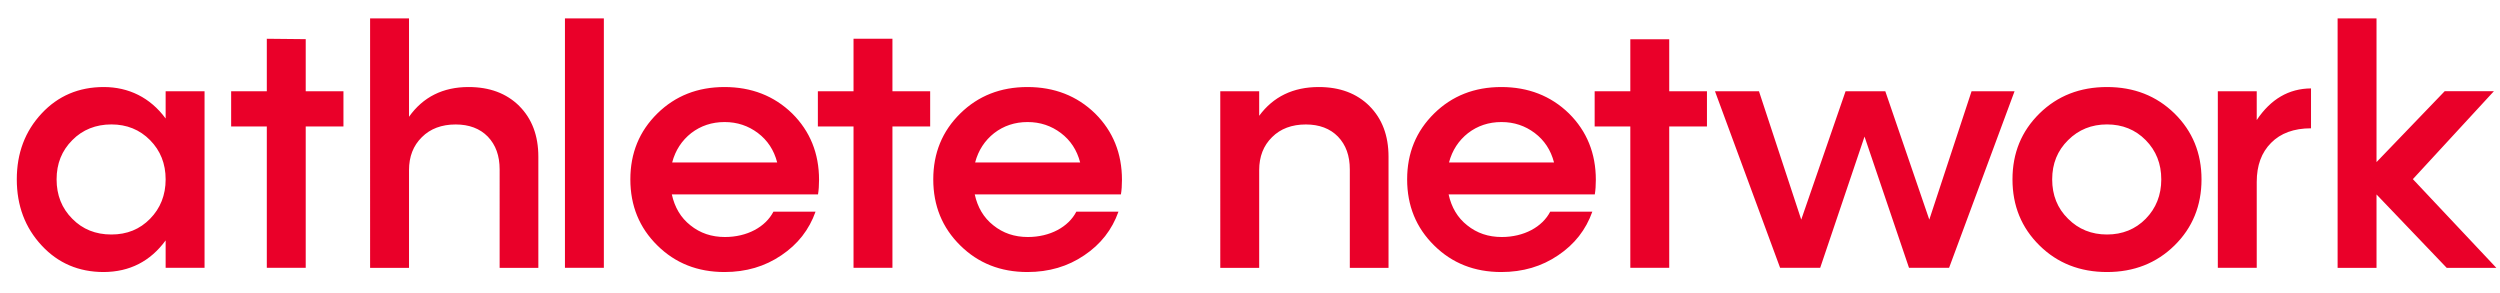 <svg xmlns="http://www.w3.org/2000/svg" id="Layer_1" version="1.1" viewBox="0 0 507.57 59.48"><defs><style>.st0{fill:#ea0029}</style></defs><path d="M33.63 18.53h7.9v35.84h-7.9v-5.56c-3.12 4.26-7.31 6.39-12.57 6.42-5.05 0-9.27-1.79-12.6-5.39-3.36-3.61-5.05-8.07-5.05-13.42s1.68-9.78 5.05-13.39c3.33-3.57 7.55-5.36 12.6-5.36s9.44 2.13 12.57 6.39v-5.53Zm-3.16 25.89c2.09-2.13 3.16-4.81 3.16-8s-1.06-5.84-3.16-7.97-4.74-3.19-7.86-3.19-5.84 1.06-7.93 3.19c-2.13 2.13-3.19 4.77-3.19 7.97s1.06 5.87 3.19 8c2.09 2.13 4.74 3.19 7.93 3.19s5.77-1.06 7.86-3.19ZM69.73 18.53v7.14h-7.66v28.7h-7.9v-28.7h-7.24v-7.14h7.24V7.87l7.9.08v10.58h7.66ZM105.42 21.52c2.58 2.58 3.88 6.01 3.88 10.3v22.56h-7.86V34.4c0-2.78-.79-4.98-2.4-6.66-1.61-1.65-3.81-2.47-6.52-2.47-2.85 0-5.15.86-6.87 2.58-1.75 1.72-2.61 3.95-2.61 6.69v19.85h-7.9V3.73h7.9v19.98c2.85-4.02 6.9-6.04 12.09-6.04 4.26 0 7.69 1.27 10.3 3.85ZM114.7 54.38V3.73h7.9v50.64h-7.9ZM166.1 39.47h-29.7c.58 2.64 1.82 4.74 3.78 6.28 1.96 1.58 4.29 2.37 7 2.37 4.5 0 8.24-2.03 9.85-5.15h8.55c-1.3 3.67-3.61 6.63-6.94 8.86-3.33 2.27-7.18 3.4-11.54 3.4-5.46 0-9.99-1.79-13.63-5.39-3.67-3.61-5.49-8.07-5.49-13.42s1.82-9.78 5.49-13.39c3.64-3.57 8.17-5.36 13.63-5.36s10.06 1.79 13.73 5.36c3.64 3.61 5.46 8.1 5.46 13.49 0 1.13-.07 2.09-.21 2.95h.02Zm-18.99-14.69c-2.58 0-4.84.76-6.76 2.23-1.92 1.51-3.23 3.5-3.88 5.97h21.32c-.65-2.51-1.96-4.5-3.91-5.97s-4.19-2.23-6.76-2.23h-.01ZM188.85 18.53v7.14h-7.66v28.7h-7.9v-28.7h-7.24v-7.14h7.24V7.87h7.9v10.66h7.66ZM227.6 39.47h-29.7c.58 2.64 1.82 4.74 3.78 6.28 1.96 1.58 4.29 2.37 7 2.37 4.5 0 8.24-2.03 9.85-5.15h8.55c-1.3 3.67-3.61 6.63-6.94 8.86-3.33 2.27-7.18 3.4-11.54 3.4-5.46 0-9.99-1.79-13.63-5.39-3.67-3.61-5.49-8.07-5.49-13.42s1.82-9.78 5.49-13.39c3.64-3.57 8.17-5.36 13.63-5.36s10.06 1.79 13.73 5.36c3.64 3.61 5.46 8.1 5.46 13.49 0 1.13-.07 2.09-.21 2.95h.02Zm-18.98-14.69c-2.58 0-4.84.76-6.76 2.23-1.92 1.51-3.23 3.5-3.88 5.97h21.32c-.65-2.51-1.96-4.5-3.91-5.97s-4.19-2.23-6.76-2.23ZM278.03 21.52c2.58 2.58 3.88 6.01 3.88 10.3v22.56h-7.86V34.4c0-2.78-.79-4.98-2.4-6.66-1.61-1.65-3.81-2.47-6.52-2.47-2.85 0-5.15.86-6.87 2.58-1.75 1.72-2.61 3.95-2.61 6.69v19.85h-7.9V18.53h7.9v4.98c2.85-3.88 6.9-5.84 12.09-5.84 4.26 0 7.69 1.27 10.3 3.85h-.01ZM323.81 39.47h-29.7c.58 2.64 1.82 4.74 3.78 6.28 1.96 1.58 4.29 2.37 7 2.37 4.5 0 8.24-2.03 9.85-5.15h8.55c-1.3 3.67-3.61 6.63-6.94 8.86-3.33 2.27-7.18 3.4-11.54 3.4-5.46 0-9.99-1.79-13.63-5.39-3.67-3.61-5.49-8.07-5.49-13.42s1.82-9.78 5.49-13.39c3.64-3.57 8.17-5.36 13.63-5.36s10.06 1.79 13.73 5.36c3.64 3.61 5.46 8.1 5.46 13.49 0 1.13-.07 2.09-.21 2.95h.02Zm-18.98-14.69c-2.58 0-4.84.76-6.76 2.23-1.92 1.51-3.23 3.5-3.88 5.97h21.32c-.65-2.51-1.96-4.5-3.91-5.97s-4.19-2.23-6.76-2.23ZM346.56 18.53v7.14h-7.66v28.7H331v-28.7h-7.24v-7.14H331V7.97h7.9v10.56h7.66ZM400.29 18.53h8.72l-13.29 35.84h-8.14l-9.03-26.64-9 26.64h-8.14l-13.22-35.84h8.93l8.58 26.06 9-26.06h8.07l8.93 26.06 8.58-26.06h.01ZM414.08 49.84c-3.67-3.61-5.49-8.07-5.49-13.42s1.82-9.78 5.49-13.39c3.64-3.57 8.21-5.36 13.7-5.36s10.03 1.79 13.7 5.36c3.67 3.61 5.49 8.07 5.49 13.39s-1.82 9.82-5.49 13.42-8.24 5.39-13.7 5.39-10.06-1.79-13.7-5.39Zm13.7-2.23c3.12 0 5.77-1.06 7.86-3.19s3.16-4.81 3.16-8-1.06-5.84-3.16-7.97-4.74-3.19-7.86-3.19-5.77 1.06-7.9 3.19c-2.16 2.13-3.23 4.77-3.23 7.97s1.06 5.87 3.23 8c2.13 2.13 4.77 3.19 7.9 3.19ZM458.18 24.37c2.85-4.26 6.52-6.39 11.02-6.42v8.1c-3.47 0-6.18 1-8.1 2.95-1.96 1.96-2.92 4.6-2.92 7.93v17.44h-7.9V18.53h7.9v5.84ZM506.81 54.38h-10.06l-14.25-14.9v14.9h-7.9V3.73h7.9v29.18l13.84-14.39h9.99l-16.45 17.85 16.93 17.99v.02Z" class="st0"/></svg>